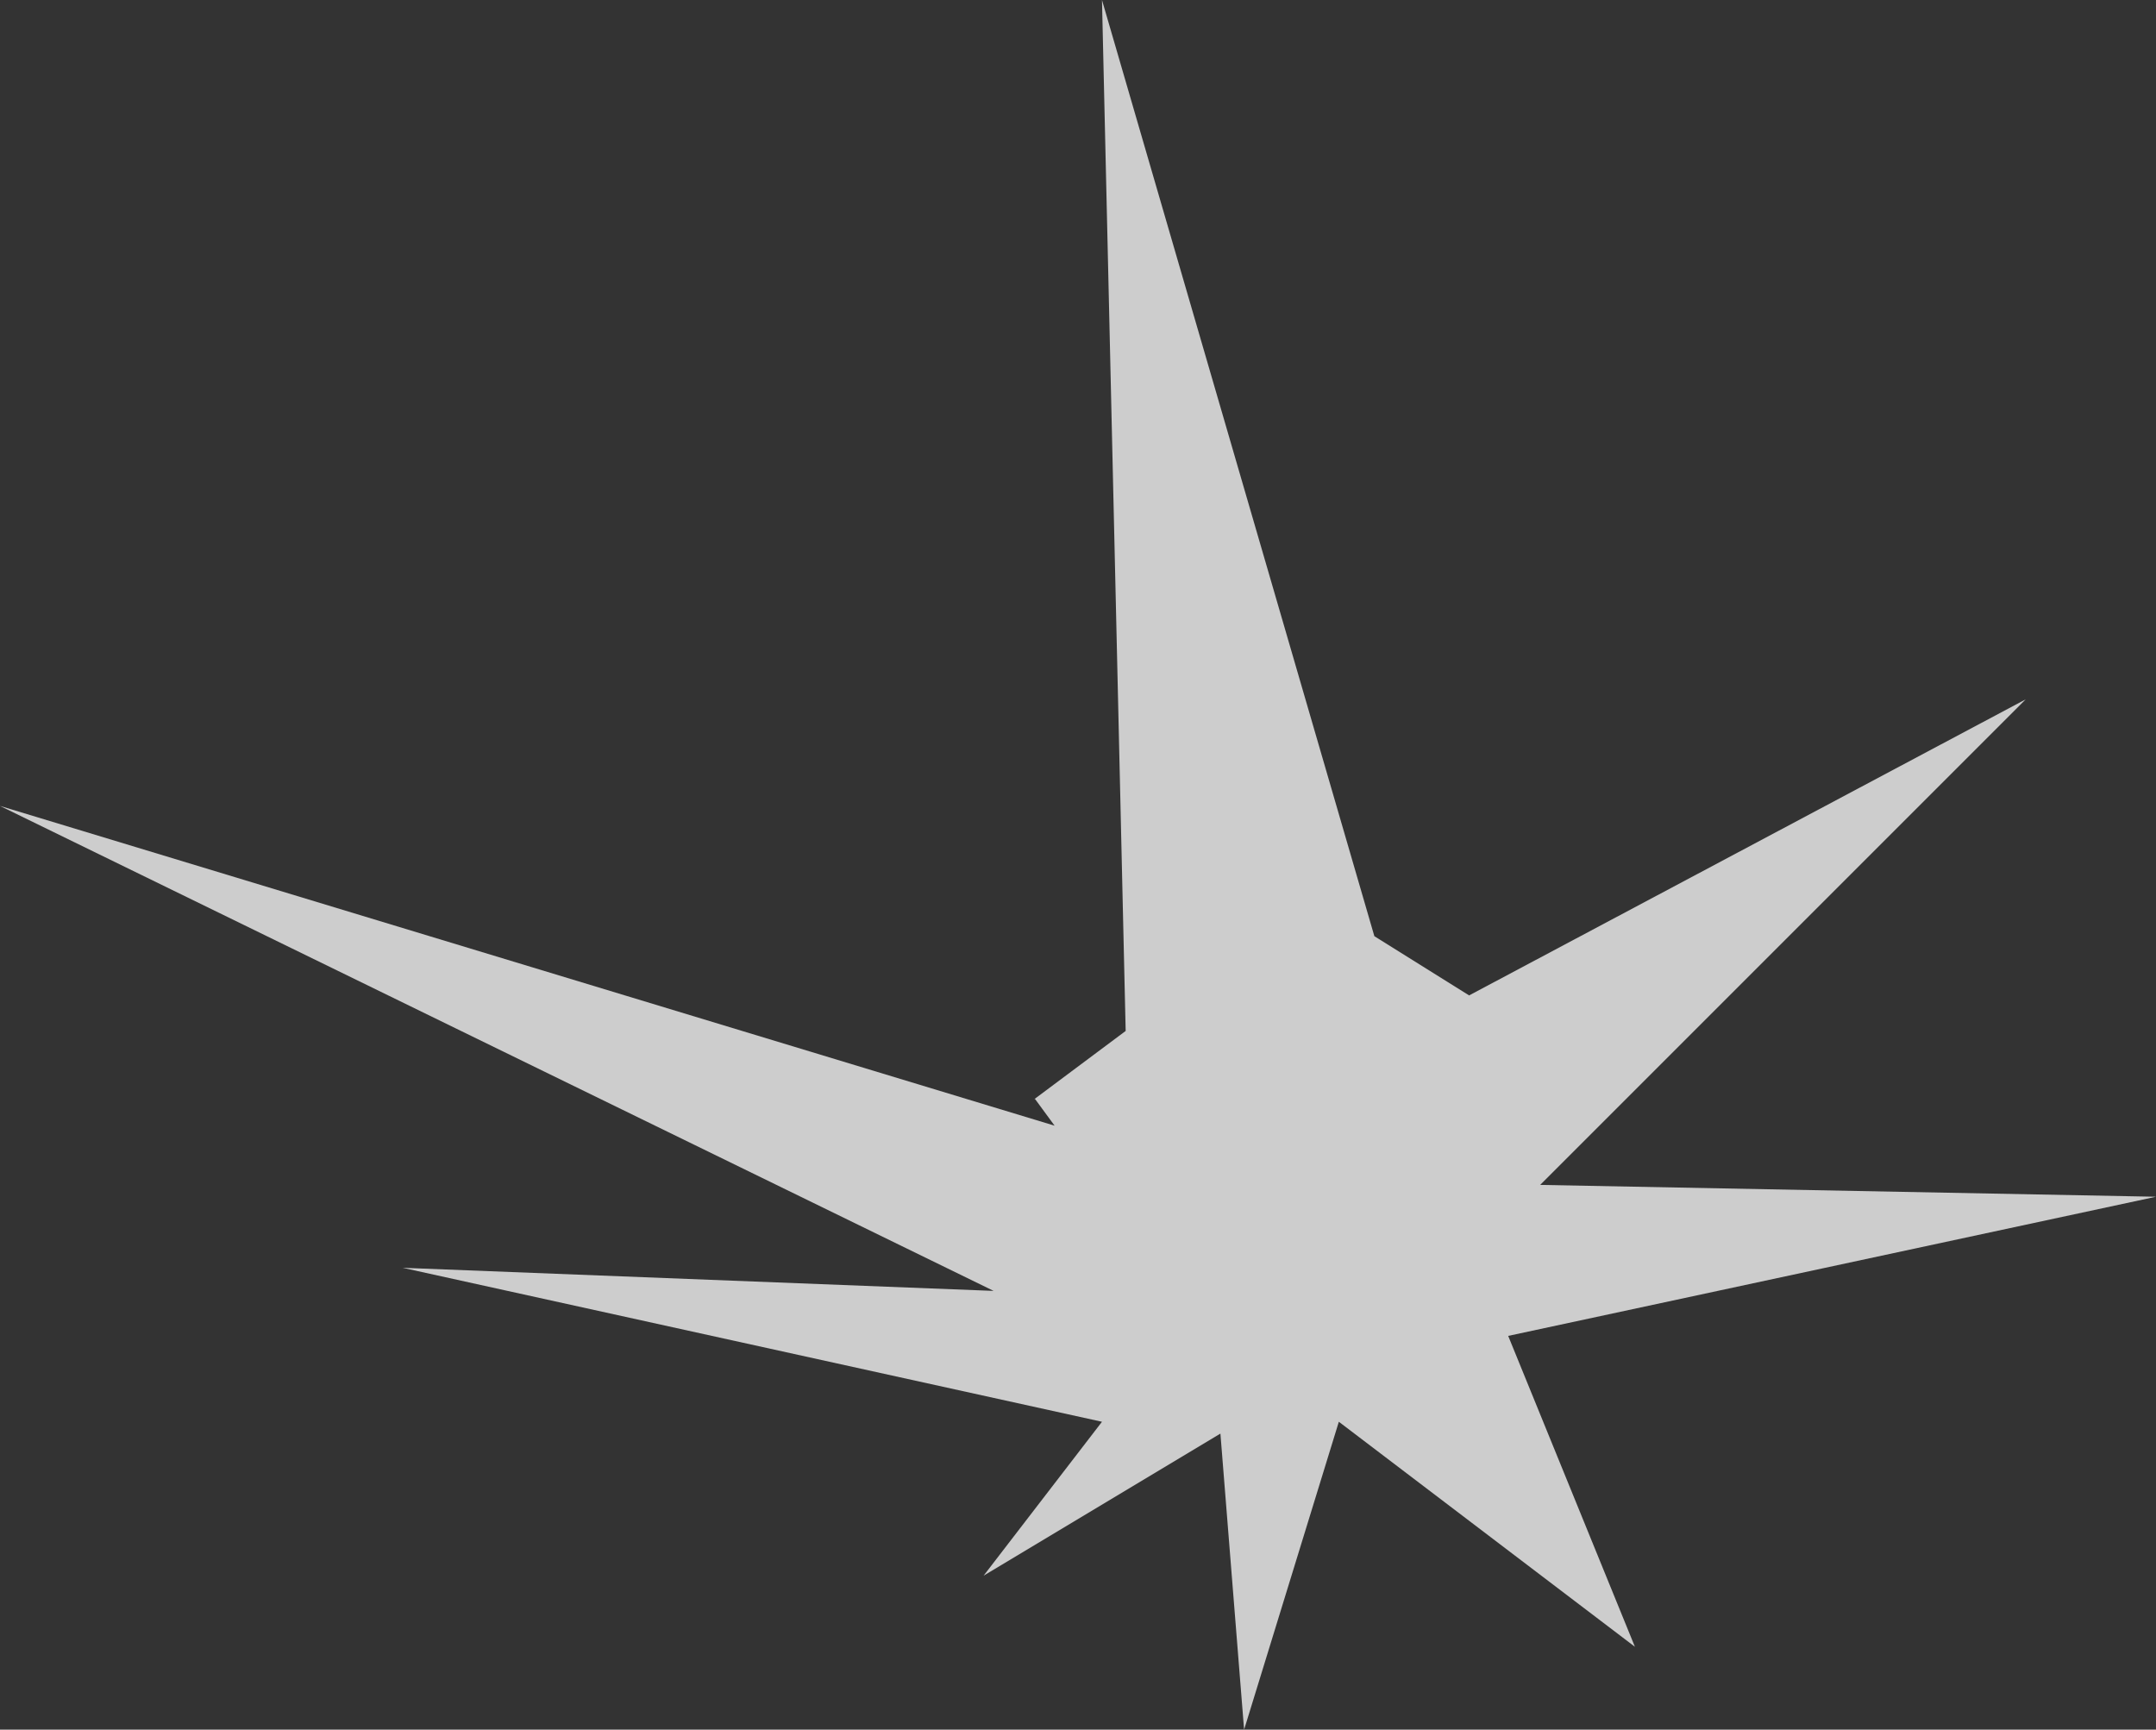 <?xml version="1.0" encoding="UTF-8" standalone="no"?>
<svg xmlns:xlink="http://www.w3.org/1999/xlink" height="146.05px" width="182.05px" xmlns="http://www.w3.org/2000/svg">
  <rect width="100%" height="100%" fill="#333333" stroke="none"/>
  <g transform="matrix(1.0, 0.0, 0.0, 1.0, 39.75, 49.0)">
    <path d="M87.6 63.8 L98.3 90.05 73.3 71.05 65.3 97.05 63.3 72.05 43.3 84.05 53.3 71.05 -5.75 58.05 44.15 60.0 -39.75 19.05 49.3 46.05 47.65 43.8 47.6 43.8 55.3 38.05 53.3 -49.0 76.3 30.05 84.3 35.05 131.3 10.05 90.3 51.05 142.3 52.05 87.6 63.8" fill="#ffffff" fill-opacity="0.753" fill-rule="evenodd" stroke="none"/>
  </g>
</svg>
